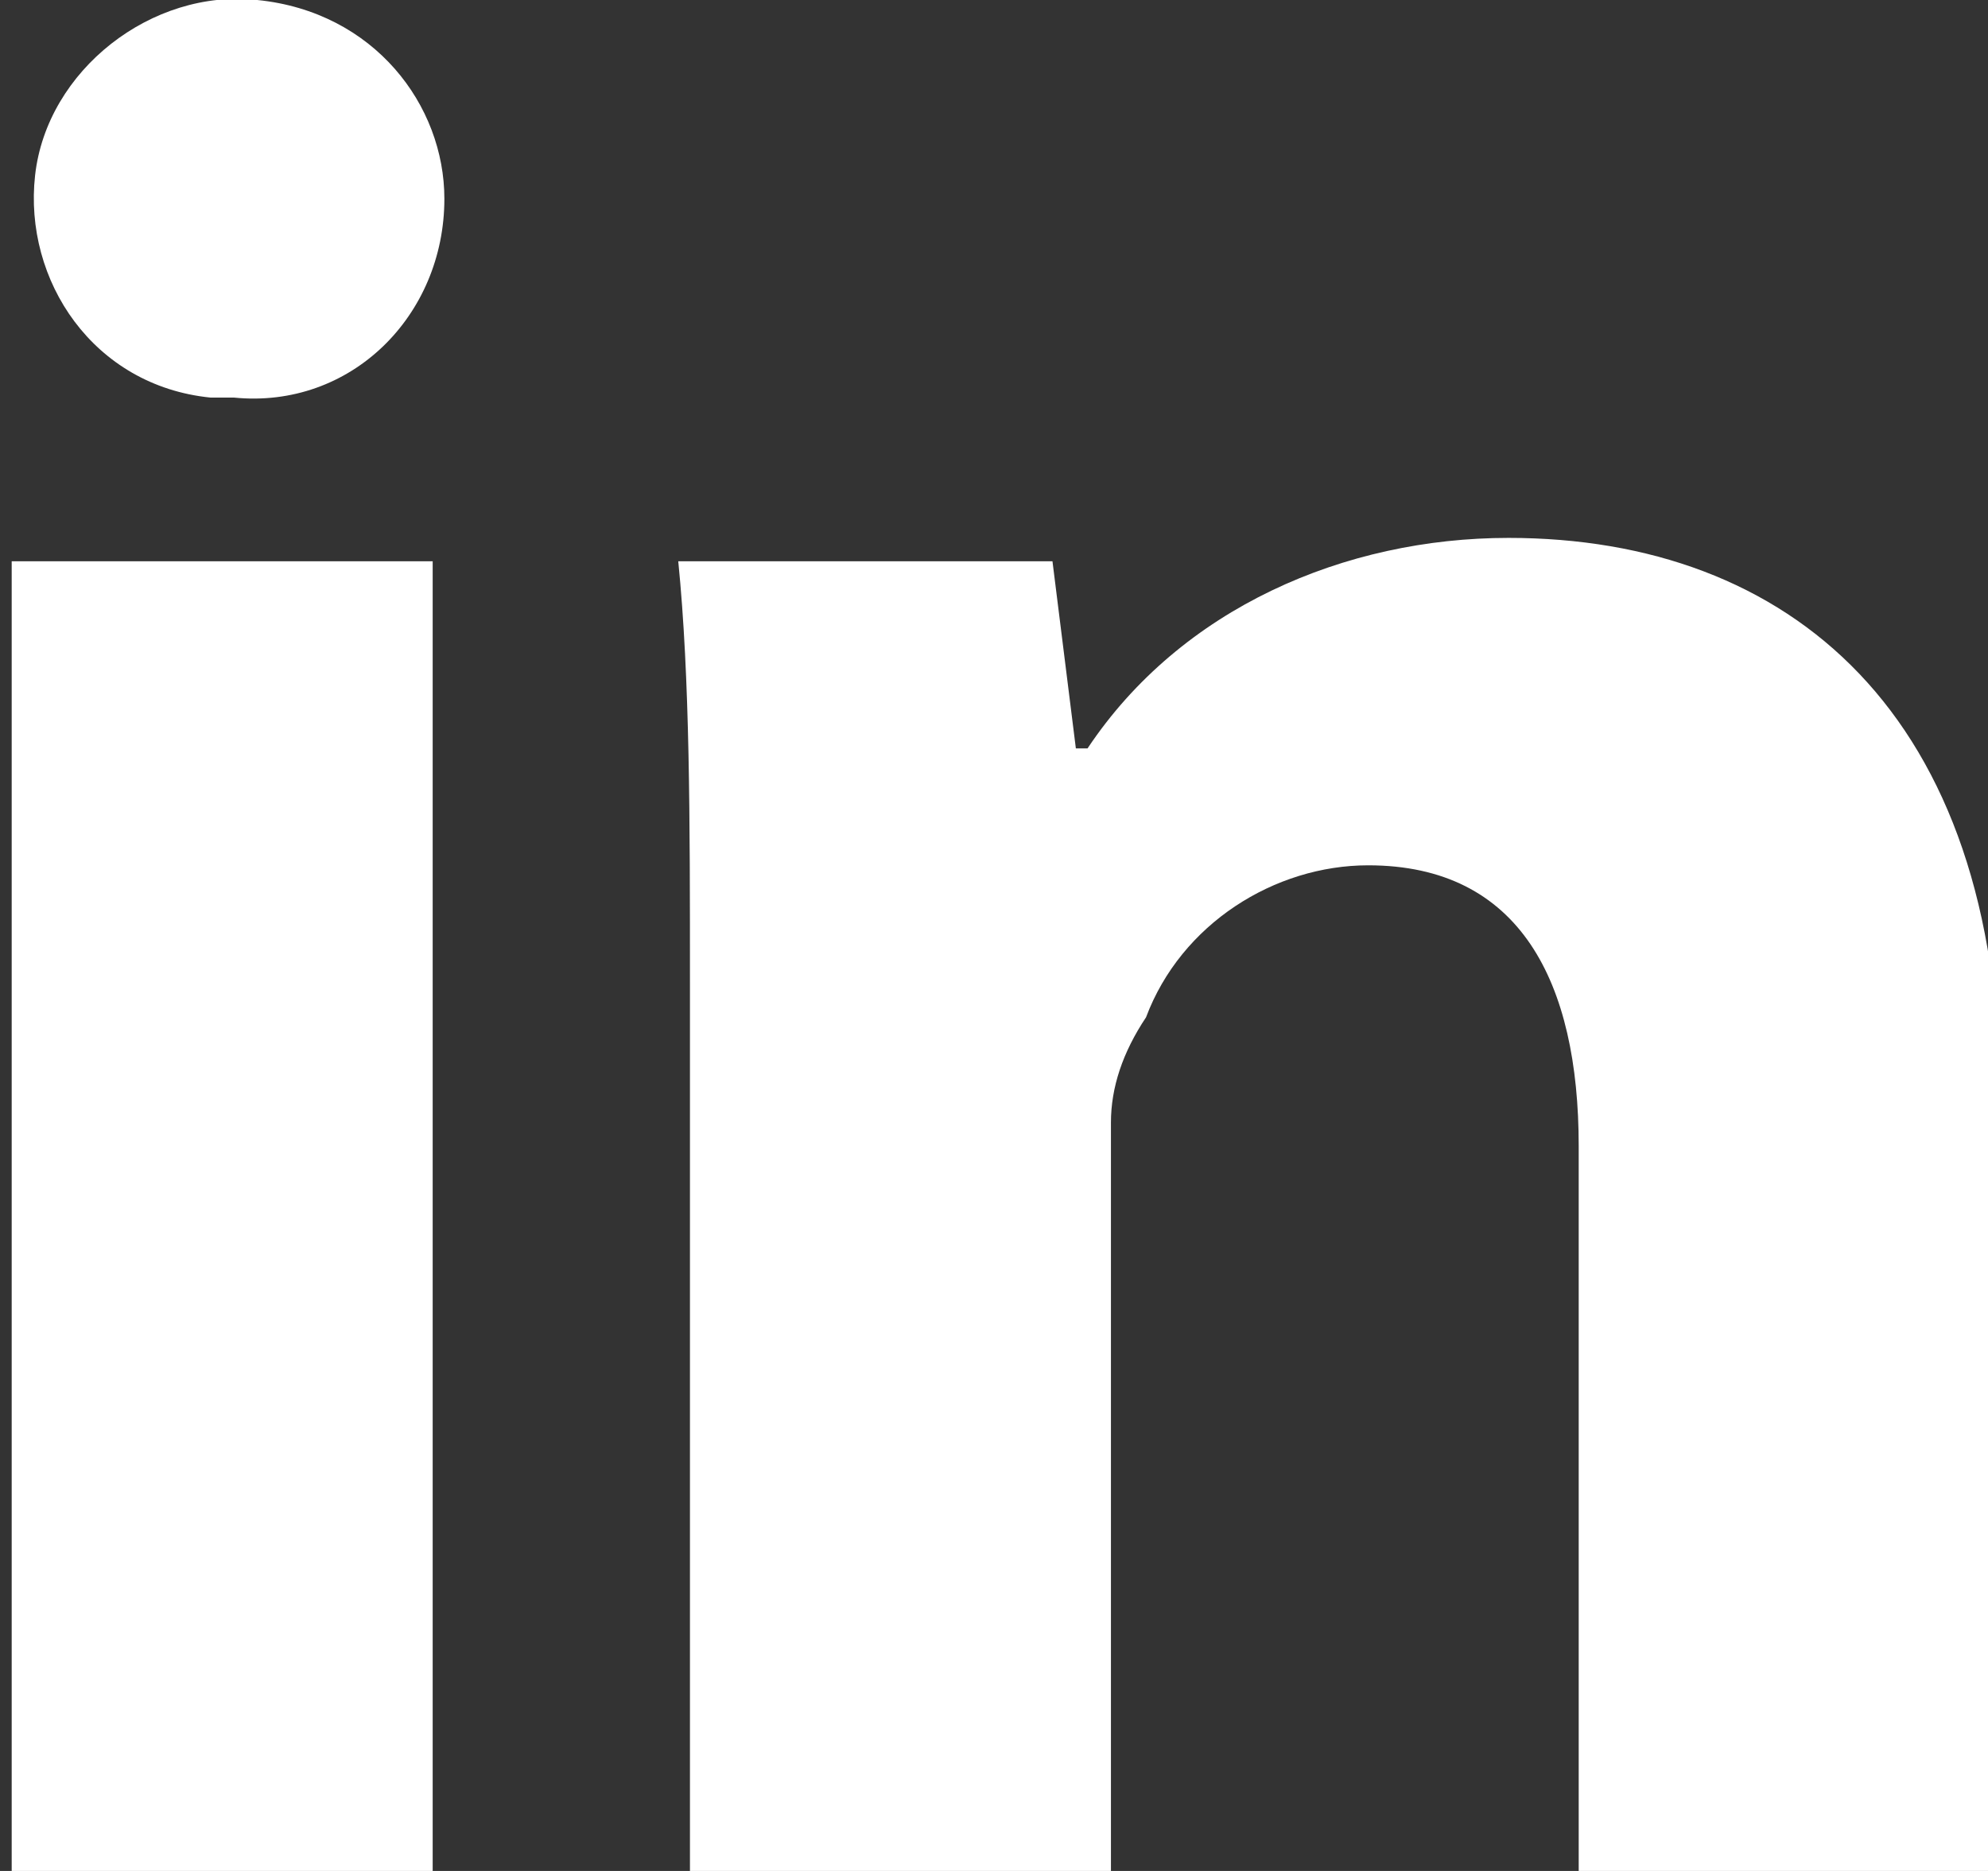 <?xml version="1.0" encoding="utf-8"?>
<!-- Generator: Adobe Illustrator 22.0.1, SVG Export Plug-In . SVG Version: 6.00 Build 0)  -->
<svg version="1.1" id="Layer_1" xmlns="http://www.w3.org/2000/svg" xmlns:xlink="http://www.w3.org/1999/xlink" x="0px" y="0px"
	 viewBox="0 0 17 16" style="enable-background:new 0 0 17 16;" xml:space="preserve">
<rect x="0" y="0" width="17" height="16" fill="#333333" stroke="none"/>
<style type="text/css">
	.st0{fill:#FFFFFF;}
</style>
<path id="icon-social-likedin.svg" class="st0" d="M3.8,1.7c0,1-0.8,1.8-1.8,1.7c-0.1,0-0.1,0-0.2,0c-1-0.1-1.6-1-1.5-1.9
	s1-1.6,1.9-1.5C3.2,0.1,3.8,0.9,3.8,1.7z M0.1,16V4.8h3.6V16H0.1z M5.9,8.4c0-1.4,0-2.6-0.1-3.6H9l0.2,1.6h0.1
	c0.8-1.2,2.2-1.8,3.6-1.8c2.4,0,4.2,1.5,4.2,4.8V16h-3.6V9.8c0-1.4-0.5-2.4-1.8-2.4c-0.8,0-1.6,0.5-1.9,1.3C9.6,9,9.5,9.3,9.5,9.6
	V16H5.9L5.9,8.4L5.9,8.4z"/>
</svg>
